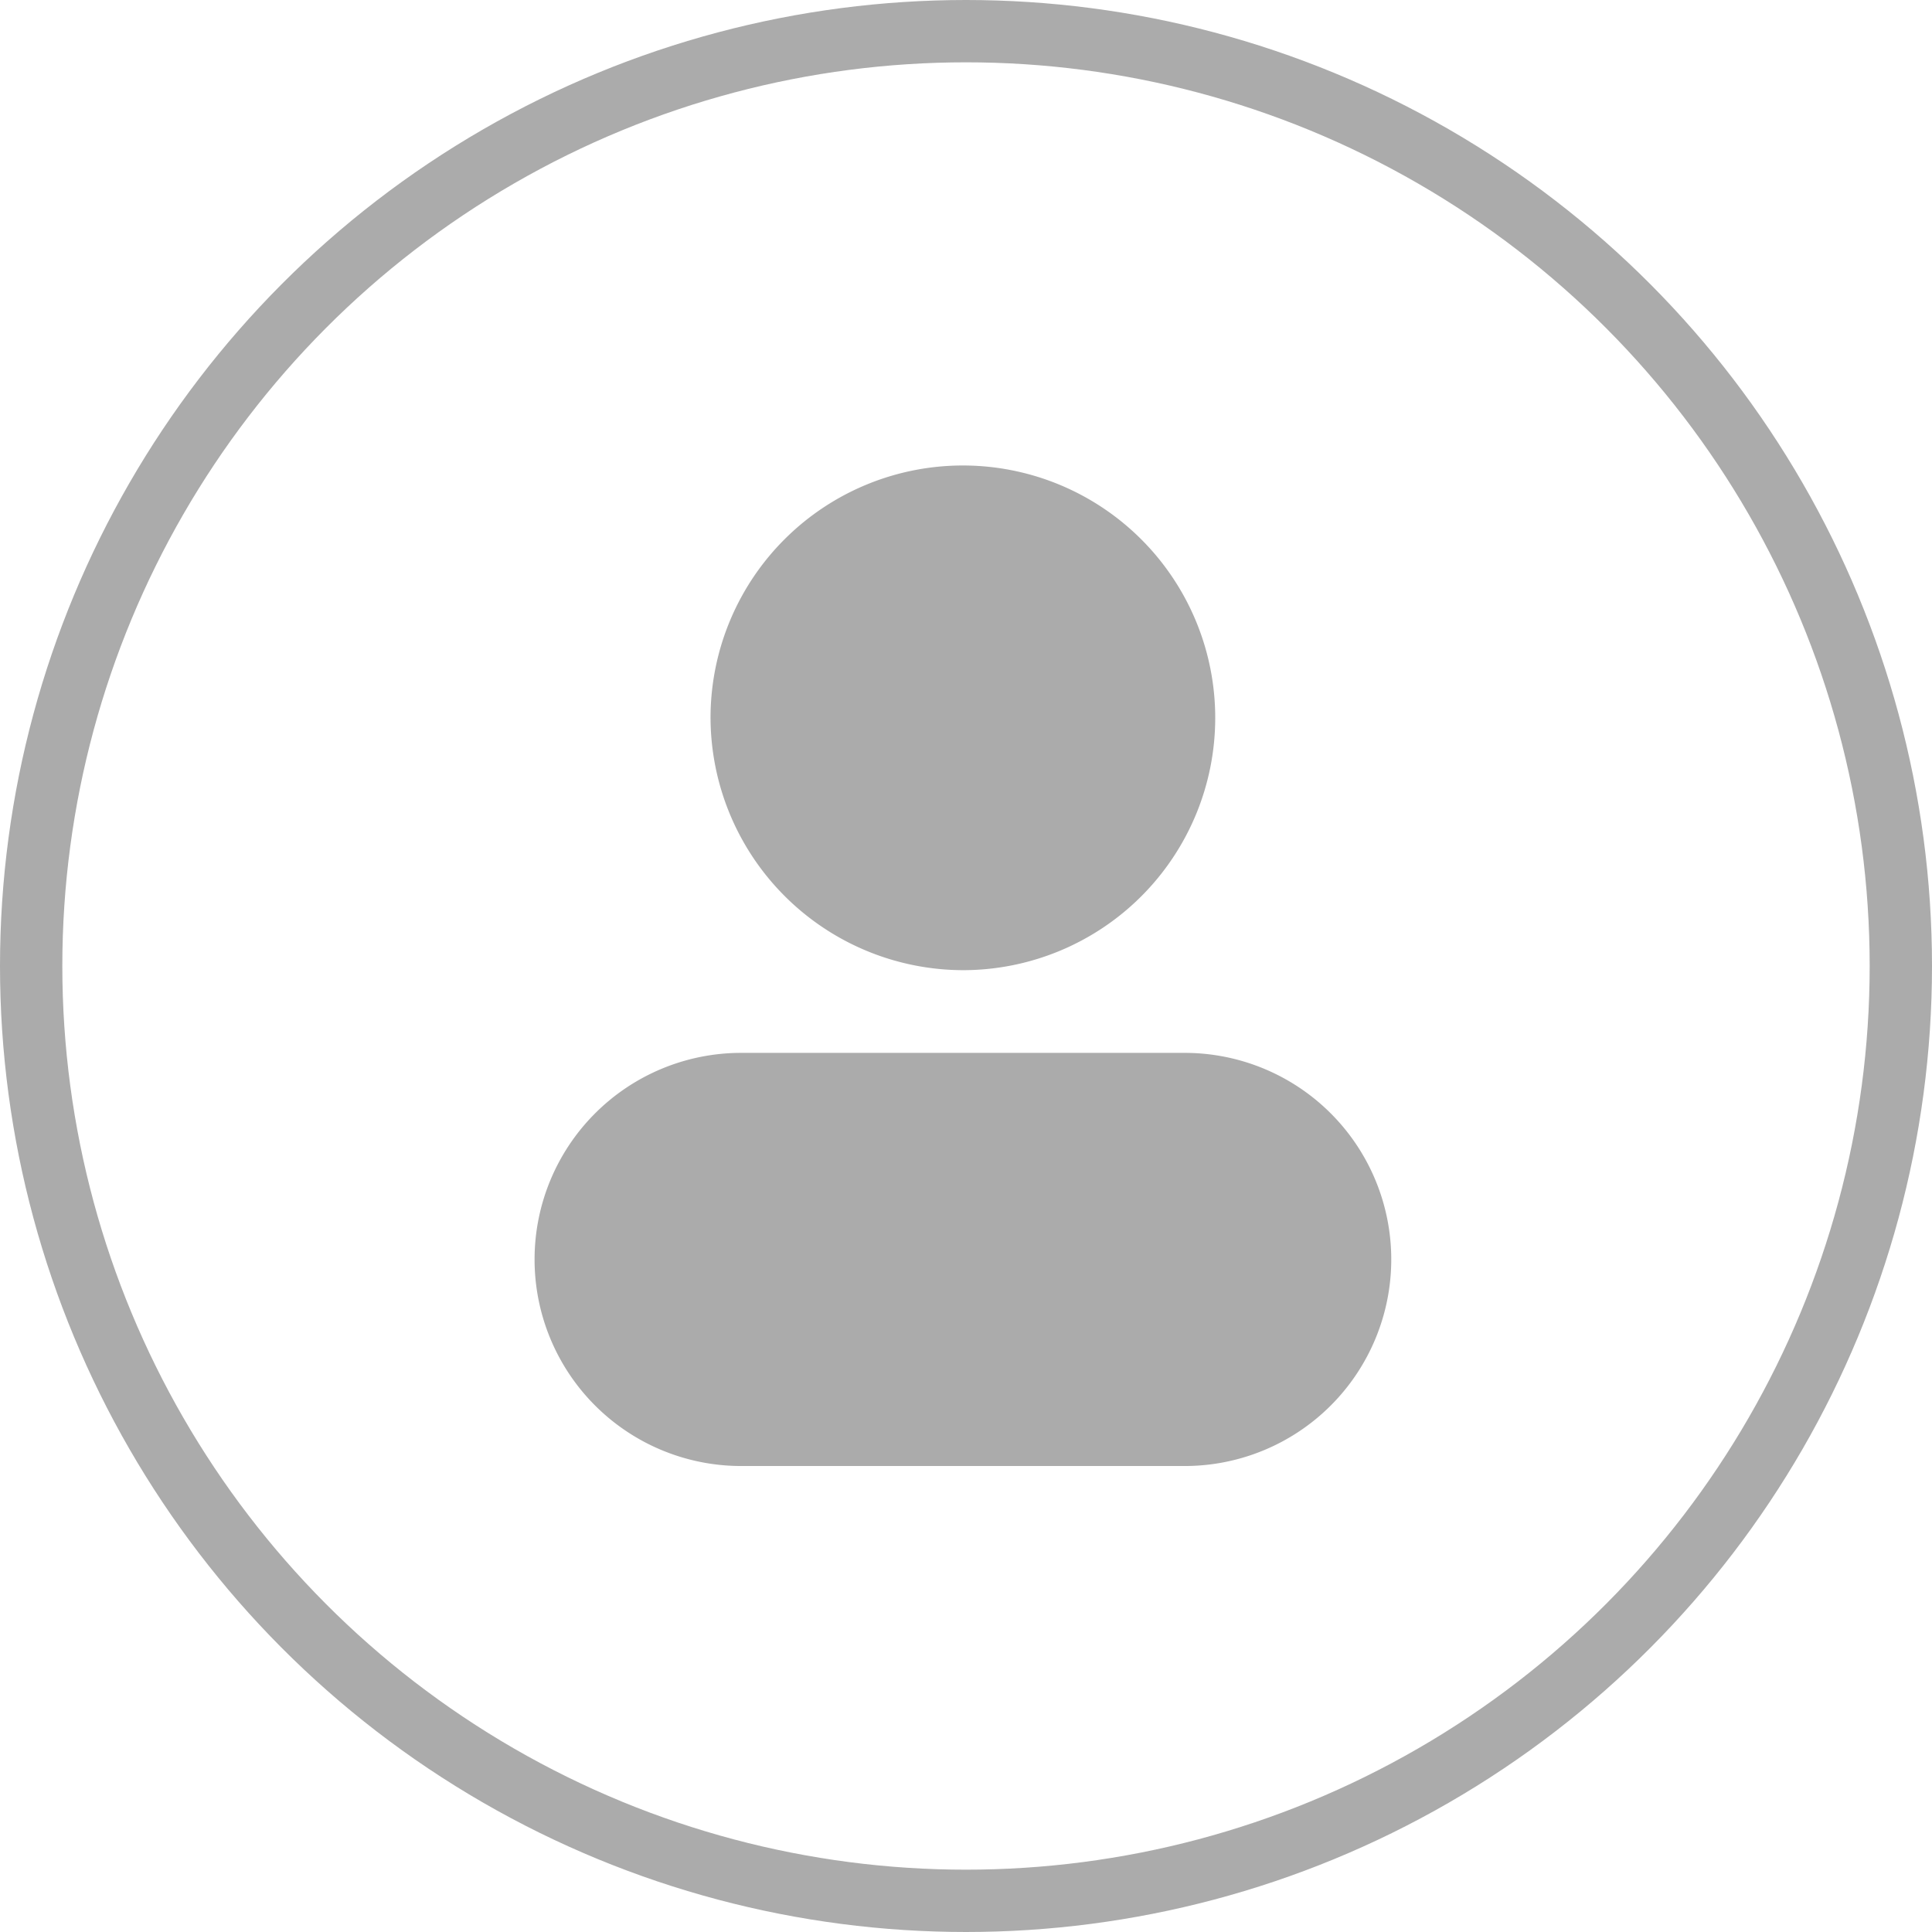 <svg xmlns="http://www.w3.org/2000/svg" width="31" height="31" viewBox="0 0 31 31">
  <g id="Group_8" data-name="Group 8" transform="translate(0.5 0.5)">
    <g id="user_grey" transform="translate(8.077 6.923)">
      <path id="Combined_Shape" data-name="Combined Shape" d="M3.315,16.1a3.314,3.314,0,1,1,0-6.629h7.117a3.314,3.314,0,1,1,0,6.629ZM2.824,4.072A4.049,4.049,0,1,1,6.873,8.144,4.061,4.061,0,0,1,2.824,4.072Z" transform="translate(0 0)" fill="#ababab"/>
    </g>
    <circle id="Oval" cx="15" cy="15" r="15" fill="none" stroke="#ababab" stroke-miterlimit="10" stroke-width="1"/>
  </g>
</svg>
